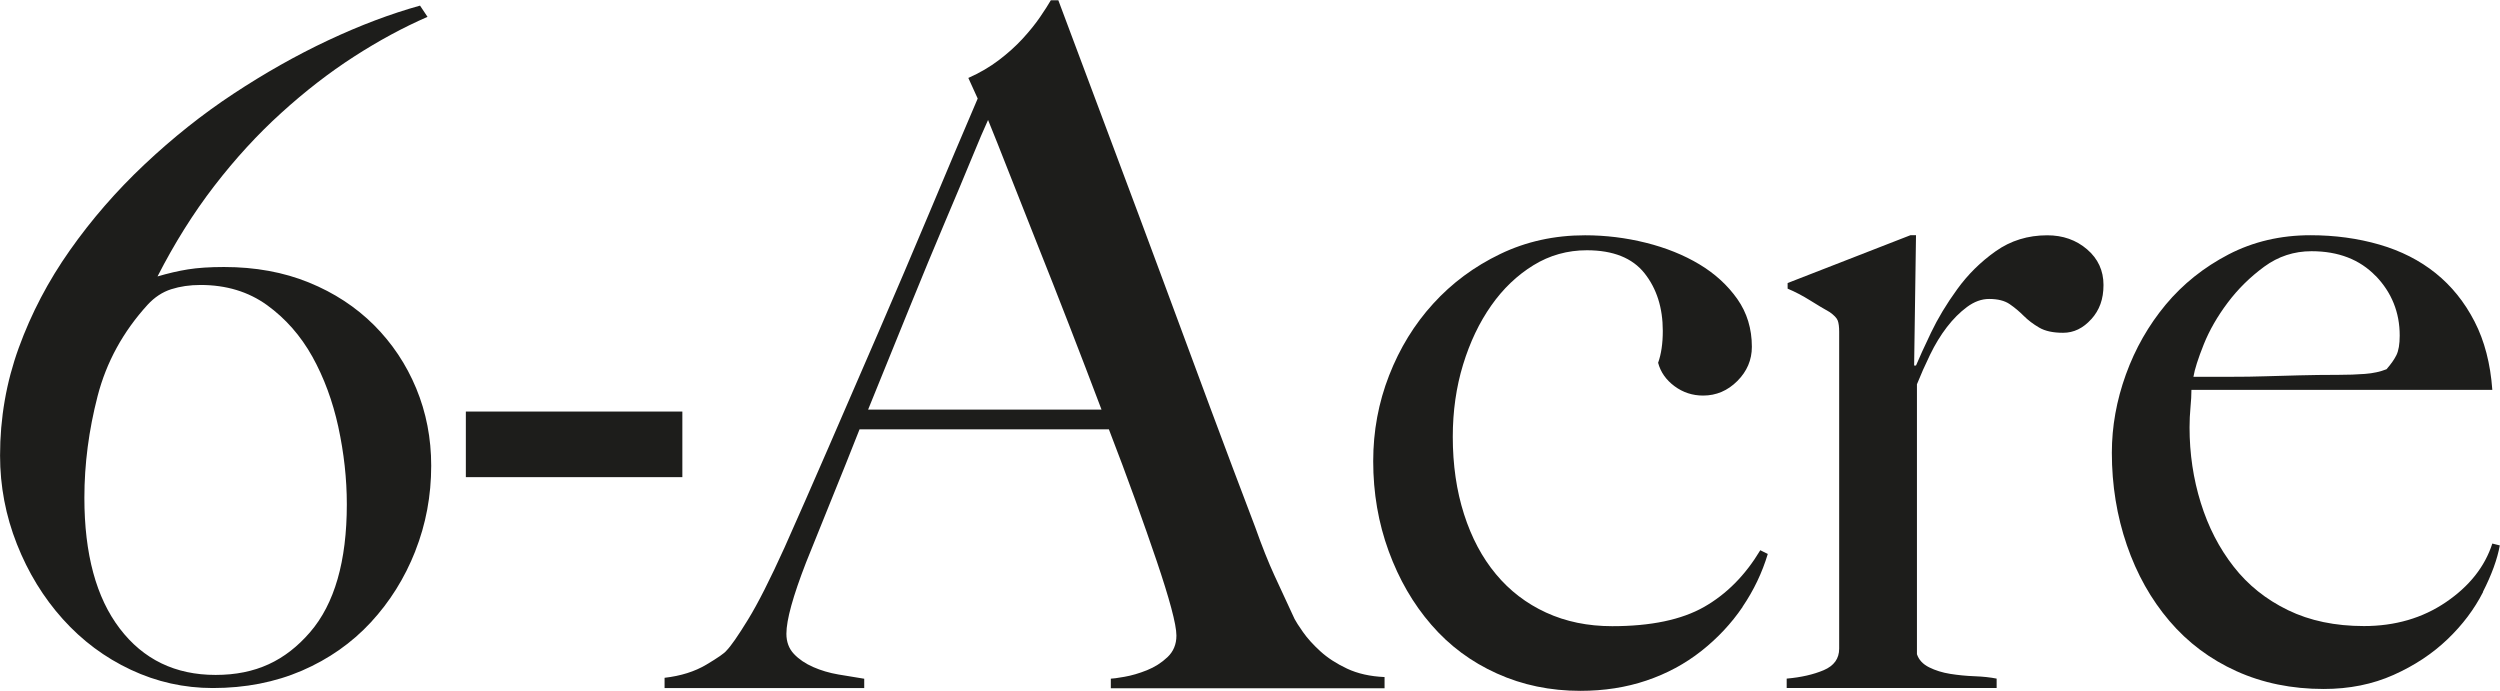 <?xml version="1.0" encoding="UTF-8"?> <svg xmlns="http://www.w3.org/2000/svg" id="Layer_2" data-name="Layer 2" width="400.56" height="110.69" viewBox="0 0 400.56 110.69"><defs><style> .cls-1 { fill: #1d1d1b; } </style></defs><g id="Layer_1-2" data-name="Layer 1"><g><path class="cls-1" d="m66.54,88.31c-1.7,4.31-4.08,8.11-7.13,11.41-3.06,3.3-6.74,5.88-11.04,7.74-4.31,1.85-9.06,2.78-14.27,2.78-4.61,0-8.99-.98-13.14-2.93-4.16-1.95-7.79-4.66-10.89-8.11-3.1-3.45-5.56-7.46-7.36-12.02-1.8-4.55-2.7-9.29-2.7-14.19,0-6.01,1-11.76,3-17.27,2-5.51,4.73-10.71,8.19-15.62,3.45-4.9,7.43-9.49,11.94-13.74,4.51-4.25,9.26-8.04,14.27-11.34,5.01-3.3,10.06-6.16,15.17-8.56,5.11-2.4,10.01-4.25,14.72-5.56l1.2,1.8c-3.9,1.7-7.84,3.83-11.79,6.38-3.96,2.55-7.84,5.56-11.64,9.01-3.81,3.45-7.39,7.36-10.74,11.71-3.36,4.36-6.38,9.19-9.09,14.49,1.7-.5,3.33-.88,4.88-1.13,1.55-.25,3.48-.38,5.78-.38,5.01,0,9.54.83,13.59,2.48s7.53,3.93,10.44,6.83c2.9,2.91,5.16,6.28,6.76,10.14,1.6,3.86,2.4,7.99,2.4,12.39,0,4.81-.85,9.36-2.55,13.67Zm-12.33-19.9c-.91-4.15-2.3-7.91-4.16-11.26-1.87-3.35-4.29-6.11-7.26-8.26-2.98-2.15-6.53-3.23-10.66-3.23-1.72,0-3.28.23-4.69.68-1.41.45-2.67,1.28-3.78,2.48-3.93,4.31-6.61,9.19-8.02,14.64-1.41,5.46-2.12,10.89-2.12,16.3,0,9.01,1.89,16,5.67,20.95,3.78,4.96,8.9,7.43,15.35,7.43s11.19-2.28,15.13-6.83c3.93-4.55,5.9-11.39,5.9-20.5,0-4.1-.46-8.23-1.36-12.39Z"></path><path class="cls-1" d="m74.64,76.45v-10.51h34.69v10.51h-34.69Z"></path><path class="cls-1" d="m177.98,110.24v-1.5c.3,0,1.03-.1,2.18-.3,1.15-.2,2.35-.55,3.6-1.05,1.25-.5,2.35-1.2,3.3-2.1.95-.9,1.43-2.05,1.43-3.46,0-.9-.28-2.38-.83-4.43-.55-2.05-1.33-4.55-2.33-7.51-1-2.95-2.15-6.23-3.45-9.84-1.3-3.6-2.7-7.36-4.21-11.26h-39.95c-1.5,3.81-2.95,7.43-4.36,10.89-1.4,3.46-2.8,6.93-4.21,10.44-2.1,5.41-3.15,9.21-3.15,11.42,0,1.3.4,2.38,1.2,3.23.8.85,1.83,1.55,3.08,2.1,1.25.55,2.6.95,4.06,1.2,1.45.25,2.83.48,4.13.68v1.5h-31.99v-1.65c2.6-.3,4.83-1,6.68-2.1,1.85-1.1,2.93-1.85,3.23-2.25.7-.7,1.85-2.35,3.45-4.96,1.6-2.6,3.55-6.46,5.86-11.56,2.1-4.71,4.45-10.06,7.06-16.07,2.6-6.01,5.28-12.19,8.04-18.55,2.75-6.36,5.48-12.77,8.19-19.22,2.7-6.46,5.26-12.49,7.66-18.1l-1.5-3.3c1.8-.8,3.43-1.75,4.88-2.85,1.45-1.1,2.73-2.25,3.83-3.45,1.1-1.2,2.03-2.35,2.78-3.45.75-1.1,1.33-2,1.73-2.7h1.2c3.1,8.31,6.06,16.2,8.86,23.66,2.8,7.46,5.48,14.64,8.04,21.55s5.03,13.59,7.43,20.05c2.4,6.46,4.81,12.84,7.21,19.15,1.1,3.1,2.13,5.68,3.08,7.74.95,2.05,2.03,4.38,3.23,6.98.2.4.65,1.1,1.35,2.1.7,1,1.63,2.03,2.78,3.08,1.15,1.05,2.58,1.98,4.28,2.78,1.7.8,3.7,1.25,6.01,1.35v1.8h-43.86Zm-19.67-91.02c-.6,1.3-1.48,3.36-2.63,6.16-1.15,2.8-2.58,6.21-4.28,10.21-1.7,4.01-3.58,8.54-5.63,13.59-2.05,5.06-4.28,10.54-6.68,16.45h37.4c-1.7-4.5-3.43-9.01-5.18-13.52-1.75-4.51-3.45-8.84-5.11-12.99-1.65-4.15-3.15-7.96-4.51-11.41-1.35-3.46-2.48-6.28-3.38-8.49Z"></path><path class="cls-1" d="m279.2,97.25c-1.8,2.65-4.01,5.01-6.61,7.06-2.6,2.05-5.53,3.63-8.79,4.73-3.25,1.1-6.78,1.65-10.59,1.65-4.81,0-9.26-.92-13.37-2.78-4.11-1.85-7.61-4.45-10.51-7.81-2.91-3.35-5.18-7.28-6.83-11.79-1.65-4.51-2.48-9.31-2.48-14.42,0-4.81.85-9.39,2.55-13.74,1.7-4.36,4.05-8.19,7.06-11.49,3-3.3,6.58-5.96,10.74-7.96,4.15-2,8.68-3,13.59-3,3.3,0,6.56.4,9.76,1.2,3.2.8,6.06,1.95,8.56,3.45,2.5,1.5,4.53,3.36,6.08,5.56,1.55,2.2,2.33,4.76,2.33,7.66,0,2.1-.78,3.93-2.33,5.48-1.55,1.55-3.38,2.33-5.48,2.33-1.7,0-3.23-.5-4.58-1.5-1.35-1-2.23-2.25-2.63-3.75.5-1.4.75-3.1.75-5.11,0-3.7-.98-6.78-2.93-9.24-1.95-2.45-5.03-3.68-9.24-3.68-3.1,0-5.96.8-8.56,2.4-2.6,1.6-4.86,3.75-6.76,6.46-1.9,2.7-3.41,5.86-4.51,9.46-1.1,3.6-1.65,7.46-1.65,11.57,0,4.5.6,8.64,1.8,12.39,1.2,3.75,2.9,6.96,5.11,9.61,2.2,2.65,4.88,4.71,8.04,6.16,3.15,1.45,6.68,2.18,10.59,2.18,6.21,0,11.11-1.03,14.72-3.08,3.6-2.05,6.61-5.08,9.01-9.09l1.2.6c-.9,3-2.25,5.83-4.06,8.49Z"></path><path class="cls-1" d="m335.07,51.14c-1.3,1.45-2.8,2.18-4.51,2.18-1.6,0-2.88-.27-3.83-.83-.95-.55-1.78-1.18-2.48-1.88-.7-.7-1.45-1.33-2.25-1.88-.8-.55-1.9-.83-3.3-.83-1.2,0-2.38.43-3.53,1.28-1.15.85-2.23,1.93-3.23,3.23-1,1.3-1.9,2.78-2.7,4.43-.8,1.65-1.5,3.23-2.1,4.73v43.25c.3.9.95,1.6,1.95,2.1,1,.5,2.13.85,3.38,1.05,1.25.2,2.55.33,3.91.38,1.35.05,2.53.18,3.53.38v1.5h-33.64v-1.5c2.3-.2,4.28-.65,5.93-1.35,1.65-.7,2.48-1.85,2.48-3.45v-50.77c0-.8-.08-1.4-.23-1.8-.15-.4-.58-.85-1.28-1.35-.9-.5-1.95-1.13-3.15-1.88-1.2-.75-2.4-1.38-3.6-1.88v-.9l19.67-7.66h.9l-.3,20.88h.3c.5-1.2,1.3-2.95,2.4-5.26,1.1-2.3,2.5-4.63,4.21-6.98,1.7-2.35,3.75-4.38,6.16-6.08,2.4-1.7,5.16-2.55,8.26-2.55,2.5,0,4.63.75,6.38,2.25,1.75,1.5,2.63,3.41,2.63,5.71s-.65,4.03-1.95,5.48Z"></path><path class="cls-1" d="m397.85,94.85c-1.4,2.75-3.3,5.28-5.71,7.58-2.4,2.3-5.28,4.21-8.64,5.71-3.36,1.5-7.08,2.25-11.19,2.25-5.11,0-9.76-.95-13.97-2.85-4.21-1.9-7.79-4.58-10.74-8.04-2.95-3.46-5.23-7.51-6.83-12.17-1.6-4.66-2.4-9.59-2.4-14.79,0-4.21.75-8.38,2.25-12.54,1.5-4.15,3.63-7.88,6.38-11.19,2.75-3.3,6.11-5.98,10.06-8.04,3.95-2.05,8.33-3.08,13.14-3.08,3.9,0,7.58.5,11.04,1.5,3.45,1,6.46,2.53,9.01,4.58,2.55,2.05,4.63,4.63,6.23,7.74,1.6,3.1,2.55,6.76,2.85,10.96h-48.21c0,.8-.05,1.73-.15,2.78-.1,1.05-.15,2.13-.15,3.23,0,4.21.6,8.24,1.8,12.09,1.2,3.86,2.95,7.26,5.26,10.21,2.3,2.96,5.21,5.28,8.71,6.98,3.5,1.7,7.56,2.55,12.17,2.55,5.01,0,9.39-1.28,13.14-3.83,3.75-2.55,6.23-5.68,7.43-9.39l1.2.3c-.4,2.2-1.3,4.68-2.7,7.43Zm-17.2-50.62c-2.55-2.65-5.98-3.98-10.29-3.98-2.8,0-5.33.83-7.58,2.48-2.25,1.65-4.21,3.58-5.86,5.78-1.65,2.2-2.93,4.43-3.83,6.68s-1.45,3.98-1.65,5.18h6.16c1.8,0,3.58-.02,5.33-.08,1.75-.05,3.58-.1,5.48-.15,1.9-.05,4-.08,6.31-.08,1.5,0,2.9-.05,4.21-.15,1.3-.1,2.45-.35,3.45-.75.7-.8,1.23-1.55,1.58-2.25.35-.7.53-1.75.53-3.15,0-3.7-1.28-6.88-3.83-9.54Z"></path></g></g></svg> 